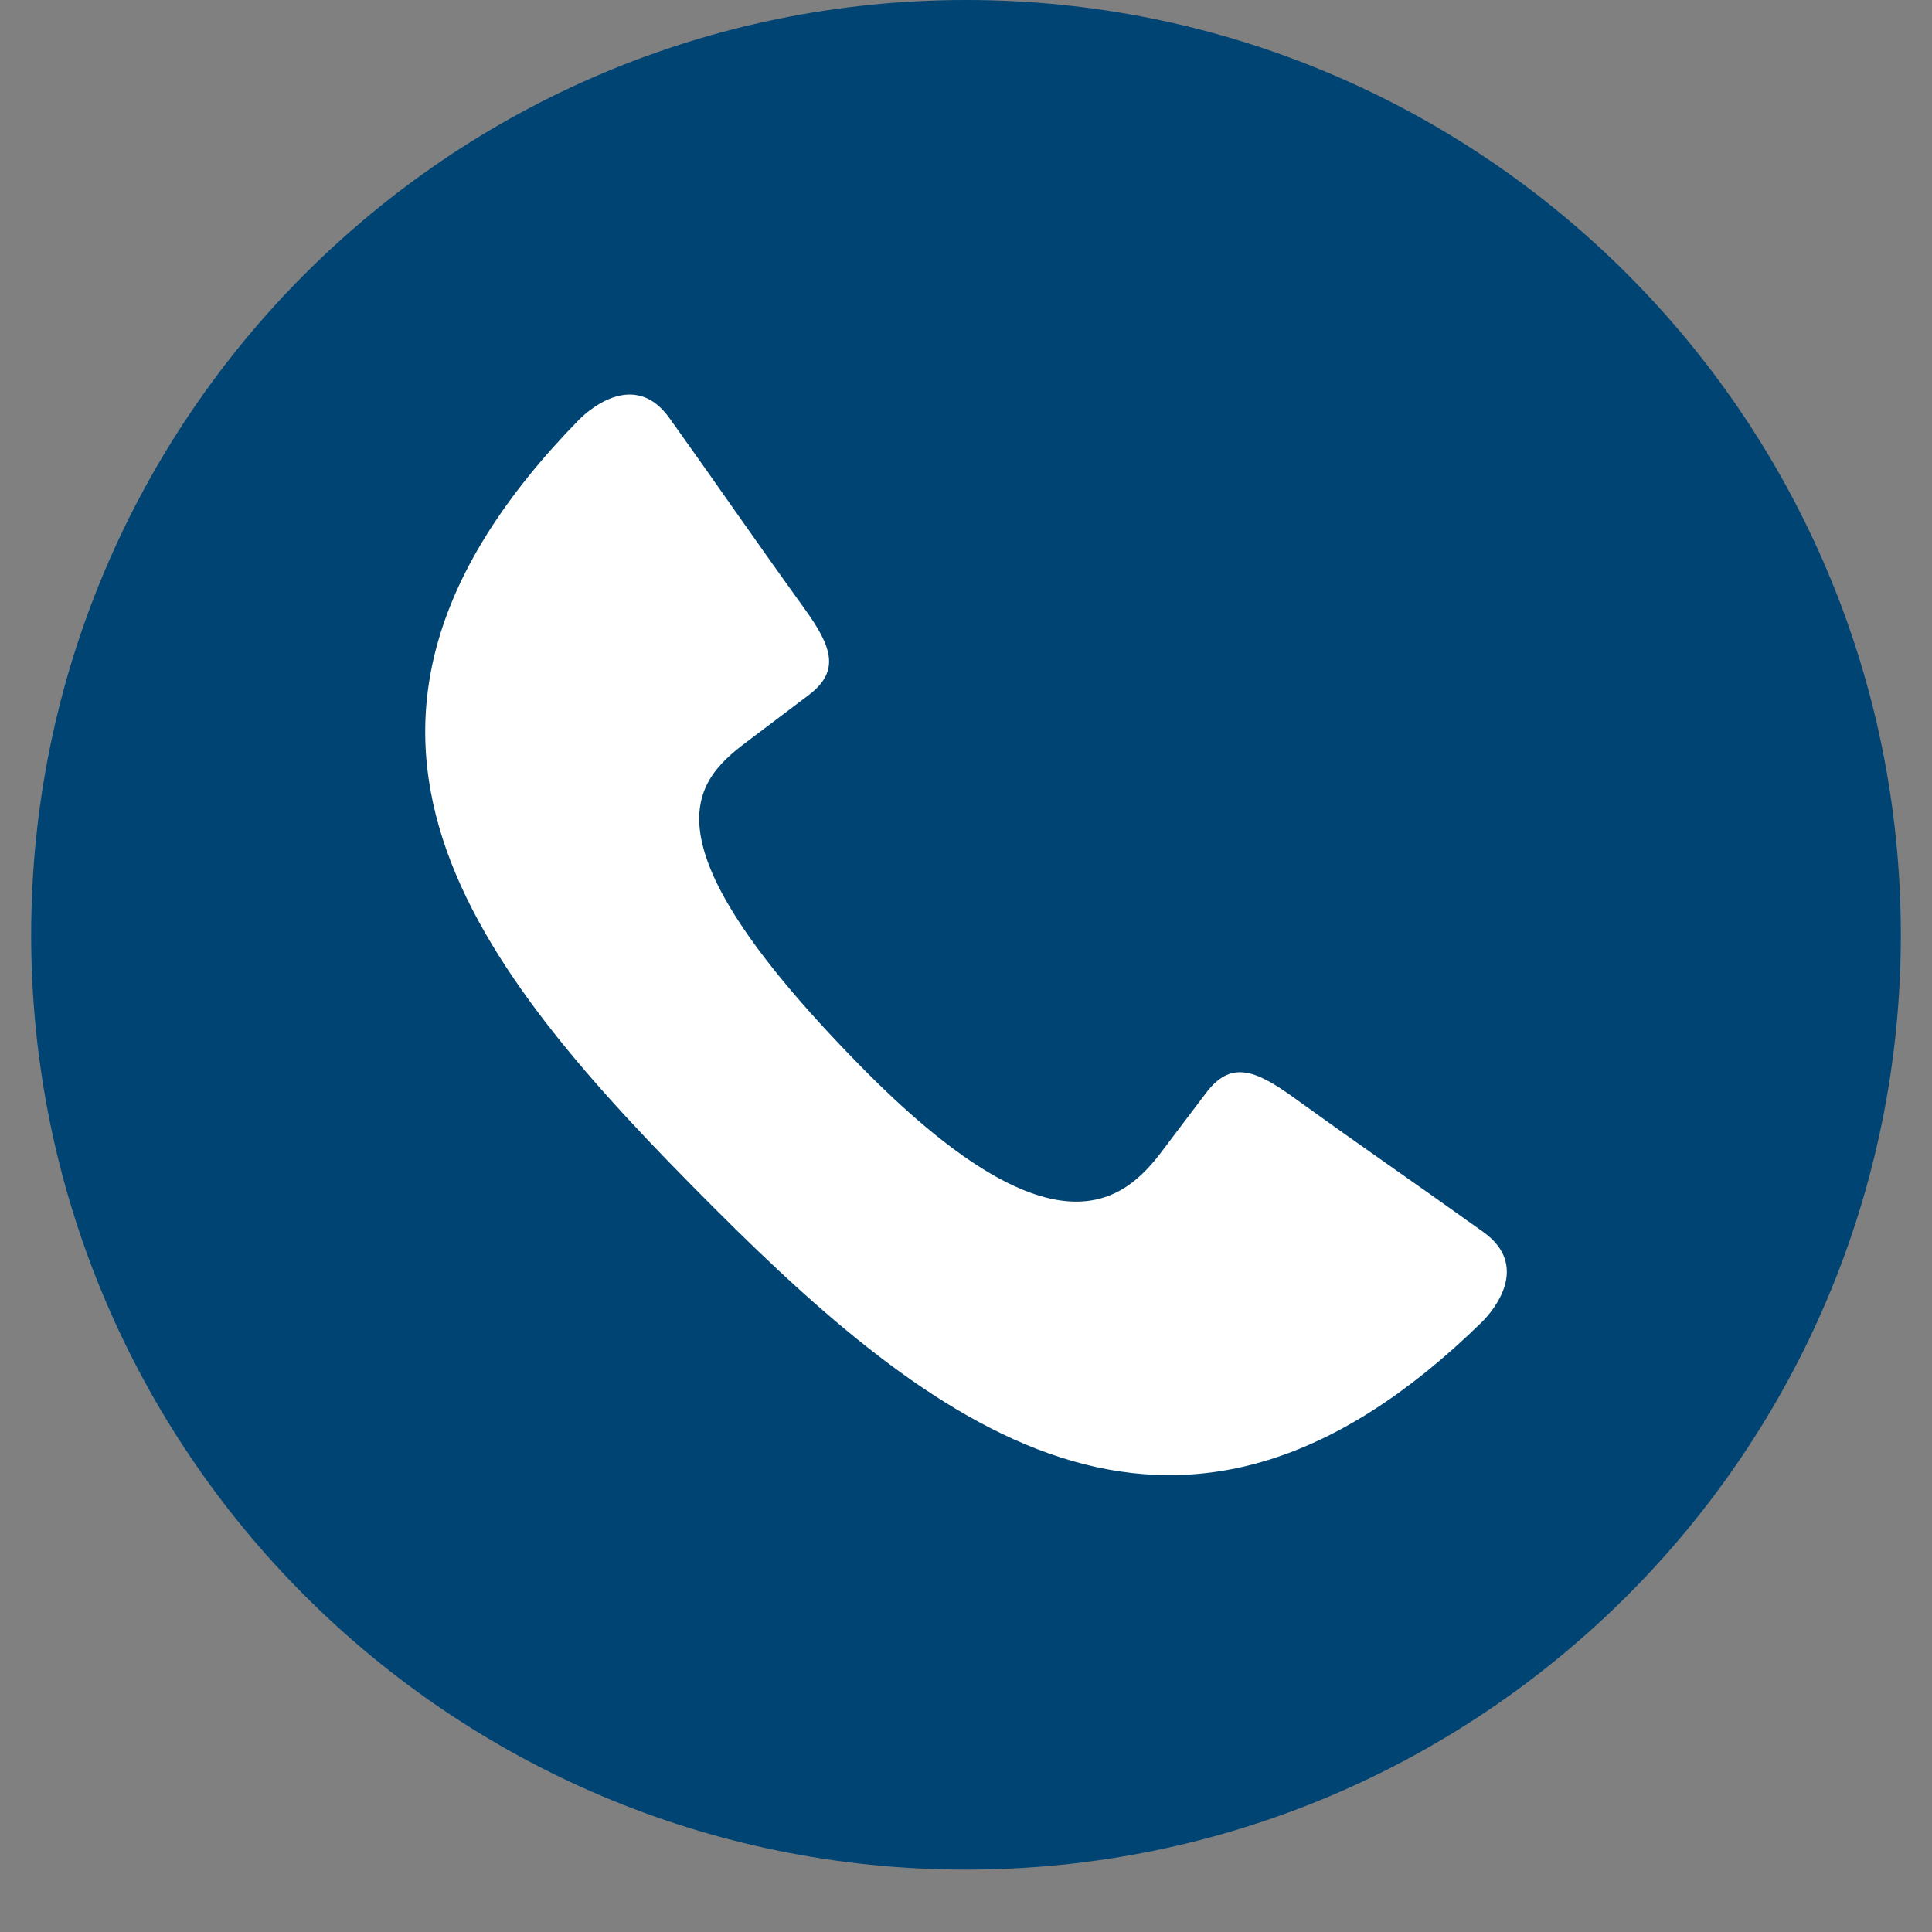 <svg xmlns="http://www.w3.org/2000/svg" xmlns:xlink="http://www.w3.org/1999/xlink" width="40" zoomAndPan="magnify" viewBox="0 0 30 30" height="40" preserveAspectRatio="xMidYMid meet" version="1.2"><rect x="0" y="0" width="30" height="30" fill="#808080" stroke="none"/><defs><clipPath id="790febb97d"><path d="M 0.484 0 L 29.516 0 L 29.516 29.031 L 0.484 29.031 Z M 0.484 0 "/></clipPath></defs><g id="7c88f6d940"><g clip-rule="nonzero" clip-path="url(#790febb97d)"><path style=" stroke:none;fill-rule:evenodd;fill:#004474;fill-opacity:1;" d="M 15 0 C 23.016 0 29.516 6.5 29.516 14.516 C 29.516 22.535 23.016 29.031 15 29.031 C 6.984 29.031 0.484 22.535 0.484 14.516 C 0.484 6.5 6.984 0 15 0 Z M 15 0 "/></g><path style=" stroke:none;fill-rule:evenodd;fill:#ffffff;fill-opacity:1;" d="M 11.668 11.465 C 12.25 11.027 11.965 11.238 12.547 10.801 C 13.059 10.418 12.918 10.039 12.48 9.434 C 11.586 8.191 11.285 7.738 10.395 6.492 C 9.867 5.754 9.176 6.332 8.992 6.516 C 4.309 11.301 7.324 14.992 11.086 18.754 C 14.664 22.336 18.375 25.066 23.008 20.531 C 23.195 20.348 23.77 19.656 23.031 19.129 C 21.785 18.238 21.332 17.938 20.09 17.043 C 19.484 16.605 19.105 16.465 18.723 16.977 C 18.285 17.559 18.496 17.273 18.059 17.855 C 17.461 18.66 16.367 19.629 13.332 16.523 C 9.816 12.934 10.828 12.086 11.668 11.465 Z M 11.668 11.465 "/></g></svg>